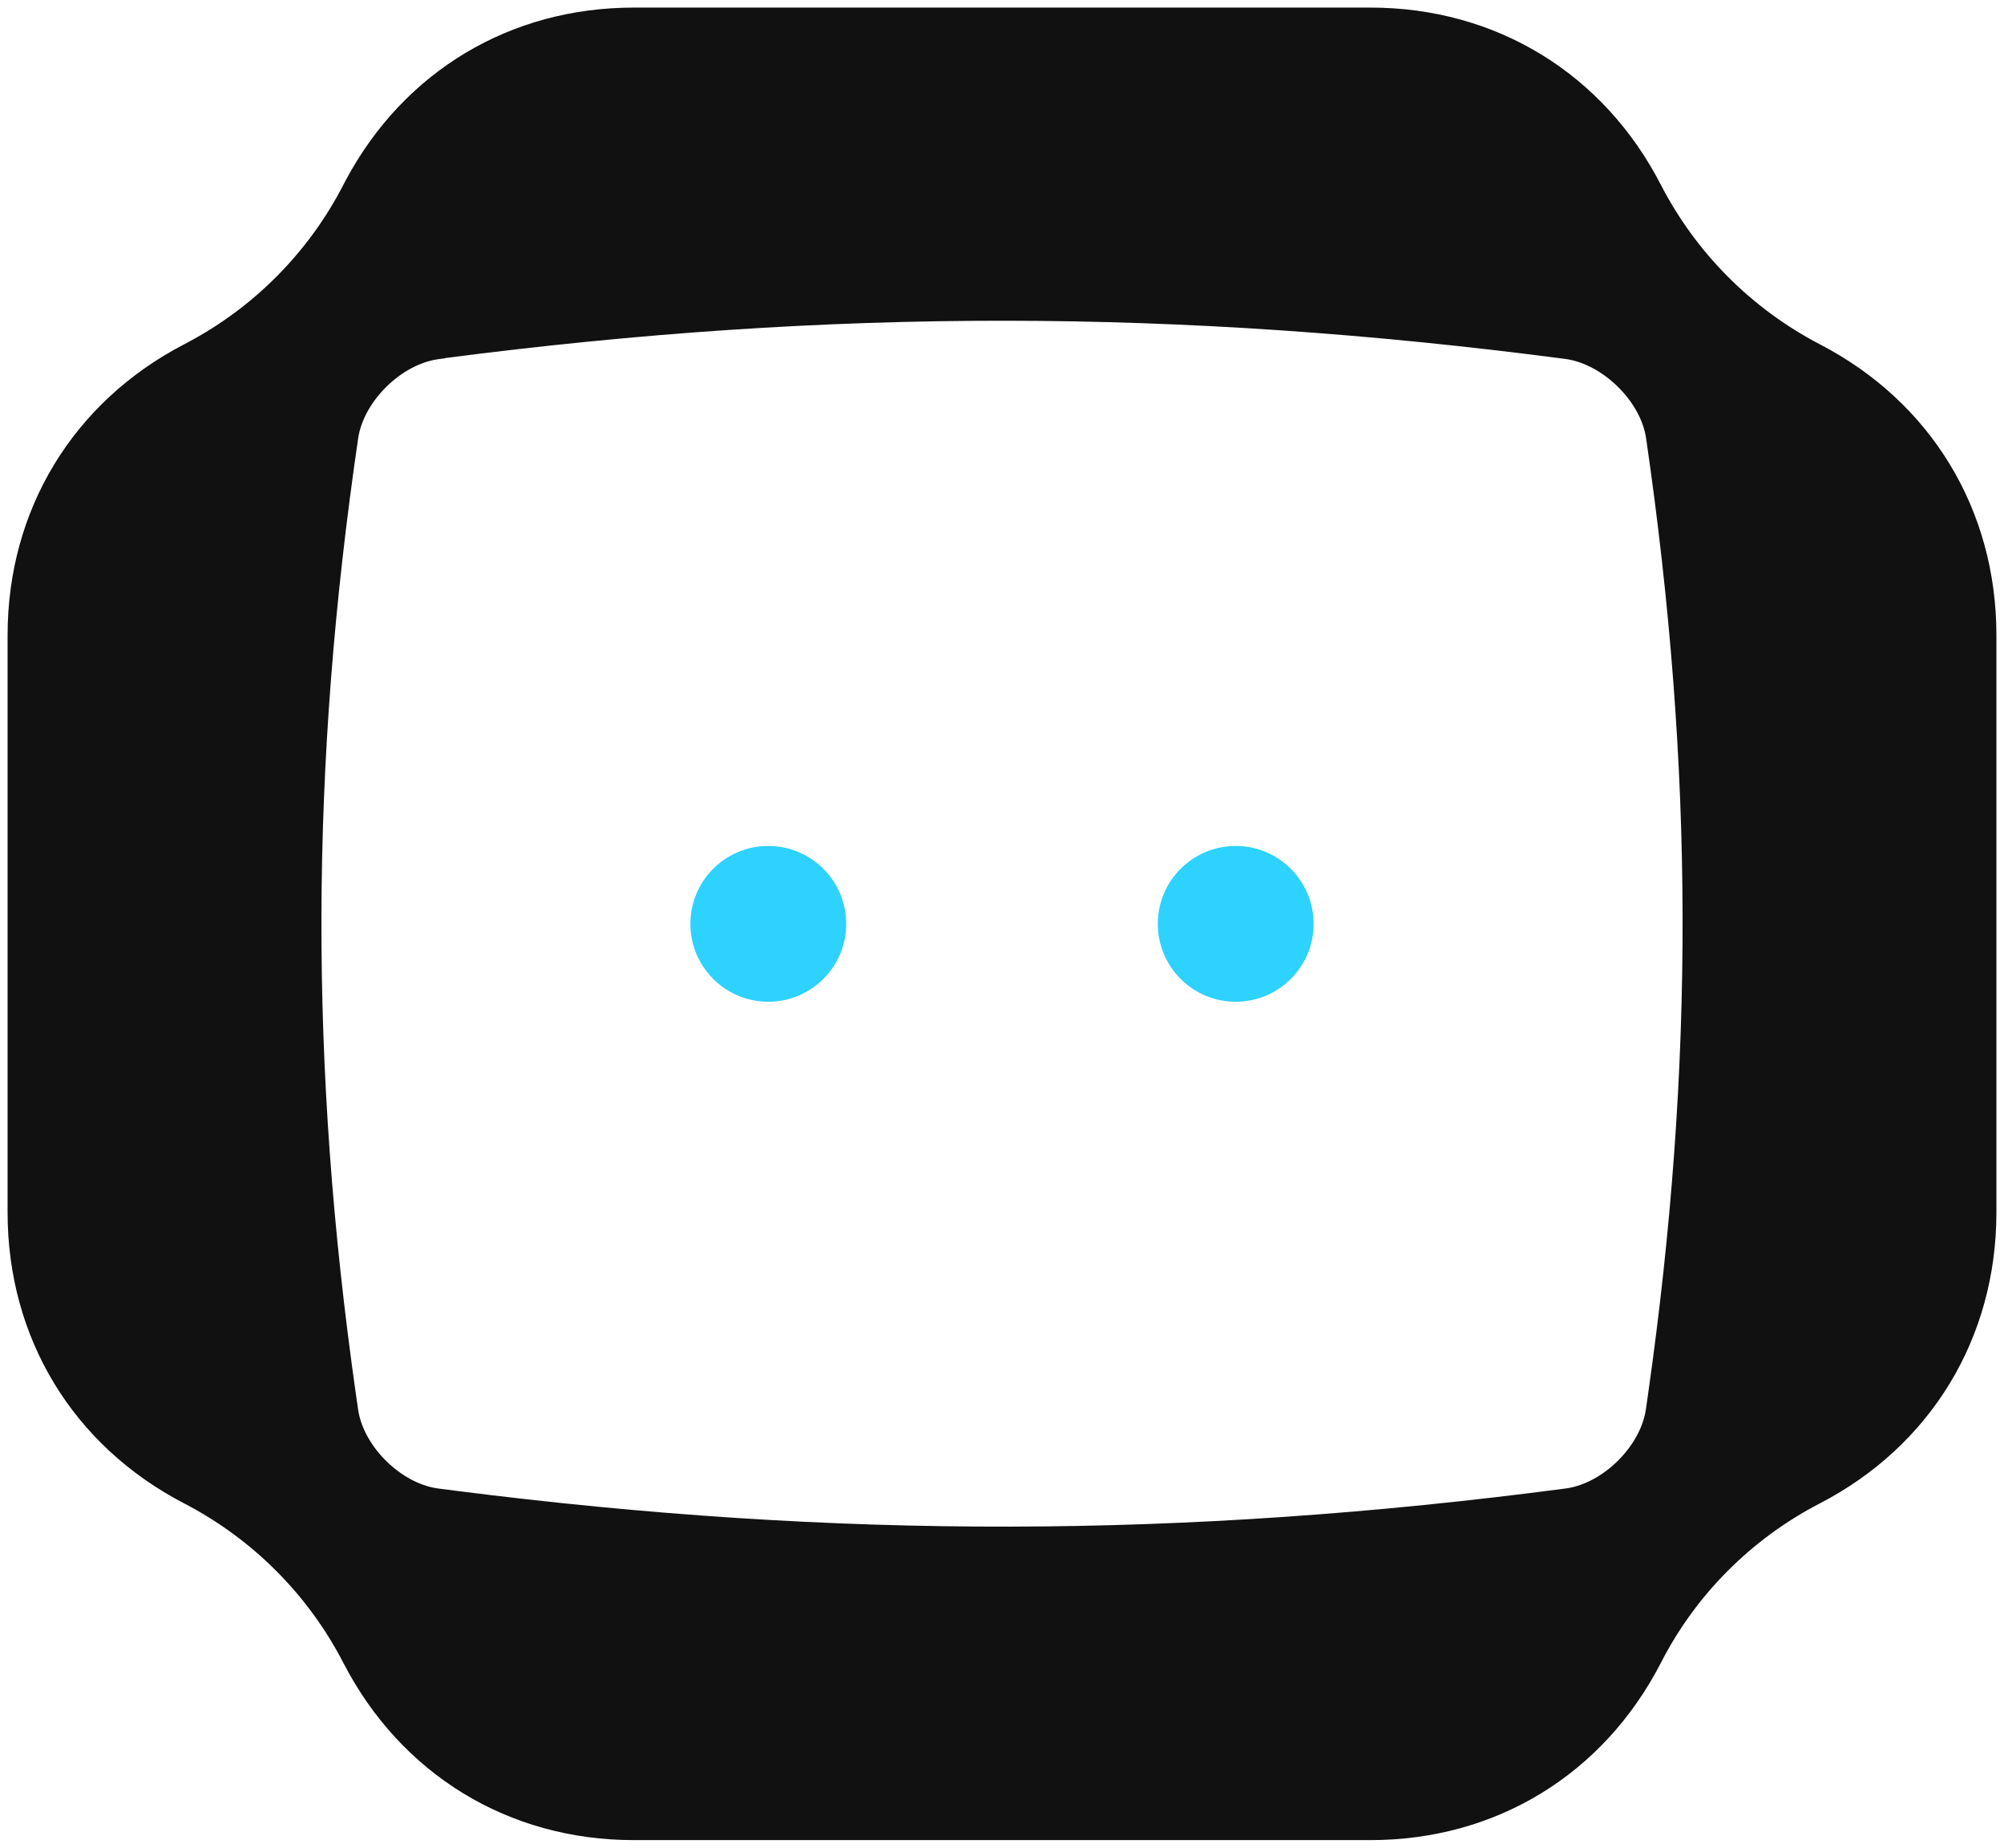 <svg viewBox="0 0 528 487" fill="none" xmlns="http://www.w3.org/2000/svg">
  <path d="M361.091 2C394.101 2 422.473 19.337 437.586 48.691H437.587C446.852 66.664 461.507 81.361 479.434 90.714H479.435C508.775 105.931 526 134.316 526 167.408V319.539C526 352.631 508.713 381.077 479.434 396.232L479.435 396.233C461.507 405.525 446.792 420.22 437.59 438.248L437.586 438.256C422.411 467.672 394.102 484.947 361.091 484.947H166.972C133.958 484.947 105.65 467.609 90.477 438.258L90.476 438.256C81.21 420.282 66.553 405.585 48.563 396.232V396.231C19.224 381.014 2 352.63 2 319.539V167.408C2 134.314 19.288 105.931 48.563 90.715L48.565 90.714L49.403 90.274C66.951 80.963 81.354 66.445 90.474 48.694L90.476 48.691L91.196 47.321C106.536 18.739 134.476 2 166.972 2H361.091ZM412.435 94.597C310.721 81.249 218.785 81.174 117.243 94.371V94.426L115.509 94.658C110.718 95.301 105.769 98.017 101.808 101.923C97.847 105.828 95.053 110.747 94.356 115.579L94.356 115.583C81.668 202.257 81.47 280.942 93.761 367.366L94.356 371.488V371.49L94.427 371.94C95.227 376.596 97.968 381.315 101.805 385.084C105.642 388.853 110.404 391.505 115.049 392.225L115.498 392.288L115.503 392.289L120.274 392.905C220.339 405.65 312.104 405.503 412.434 392.289L412.442 392.288L412.894 392.225C417.566 391.504 422.342 388.838 426.187 385.054C430.155 381.148 432.949 376.23 433.645 371.429V371.427L434.239 367.3C446.53 280.764 446.333 202.317 433.706 115.52V115.517C433.011 110.691 430.191 105.774 426.198 101.866C422.207 97.959 417.227 95.24 412.435 94.596V94.597Z" fill="#111111"/>
  
  <!-- Left Eye -->
  <circle cx="202.421" cy="243.476" r="20.526" fill="#2DD2FF" filter="url(#glow)"/>
  
  <!-- Right Eye -->
  <circle cx="325.577" cy="243.476" r="20.526" fill="#2DD2FF" filter="url(#glow)"/>
  
  <defs>
    <filter id="glow">
      <feGaussianBlur stdDeviation="8" result="coloredBlur"/>
      <feMerge>
        <feMergeNode in="coloredBlur"/>
        <feMergeNode in="SourceGraphic"/>
      </feMerge>
    </filter>
  </defs>
</svg>
